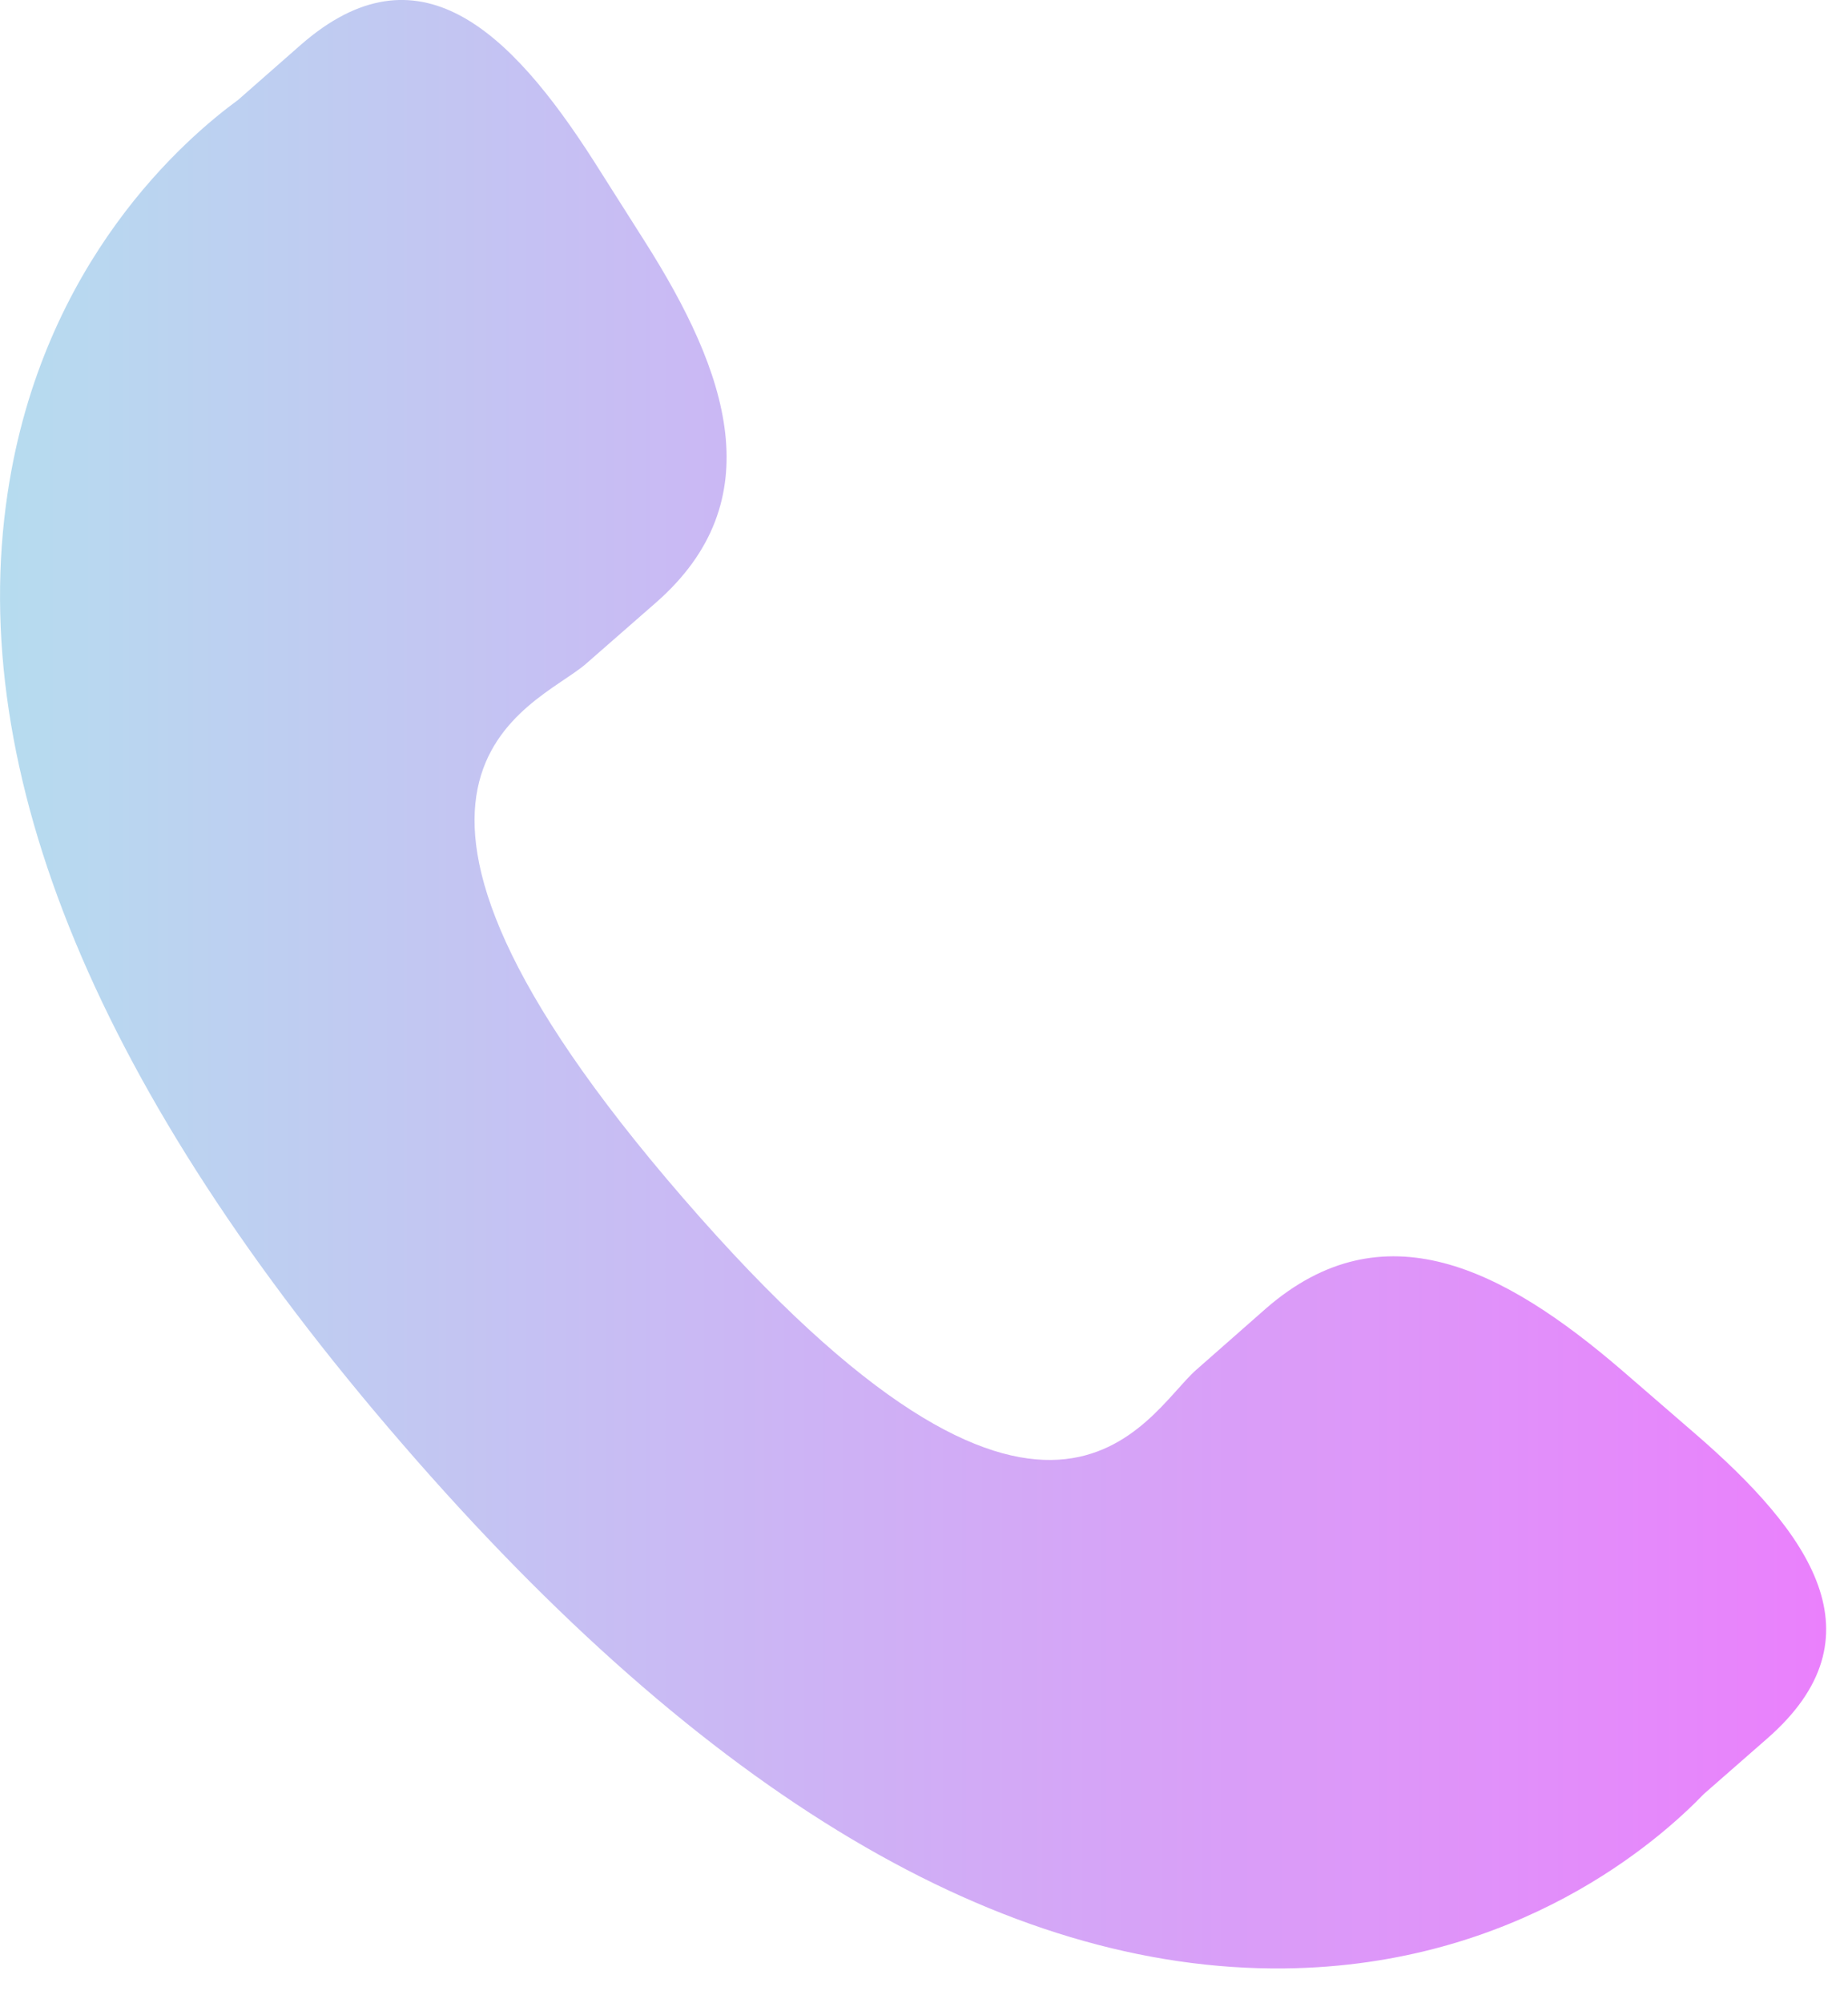 <svg width="24" height="26" viewBox="0 0 24 26" fill="none" xmlns="http://www.w3.org/2000/svg">
<path d="M21.06 17.782C19.523 16.462 17.963 15.662 16.444 16.98L15.538 17.777C14.874 18.355 13.641 21.057 8.872 15.55C4.105 10.049 6.942 9.193 7.606 8.619L8.518 7.822C10.028 6.501 9.458 4.838 8.369 3.126L7.711 2.089C6.617 0.381 5.425 -0.741 3.911 0.578L3.093 1.296C2.423 1.786 0.552 3.377 0.099 6.4C-0.447 10.027 1.275 14.181 5.223 18.738C9.165 23.298 13.025 25.588 16.682 25.548C19.72 25.515 21.555 23.878 22.129 23.283L22.951 22.564C24.461 21.246 23.523 19.904 21.984 18.581L21.06 17.782Z" fill="url(#paint0_linear)"/>
<defs>
<linearGradient id="paint0_linear" x1="4.73757e-05" y1="12.774" x2="23.716" y2="12.774" gradientUnits="userSpaceOnUse">
<stop stop-color="#B6DCEF"/>
<stop offset="1" stop-color="#EA80FC"/>
</linearGradient>
</defs>
</svg>
